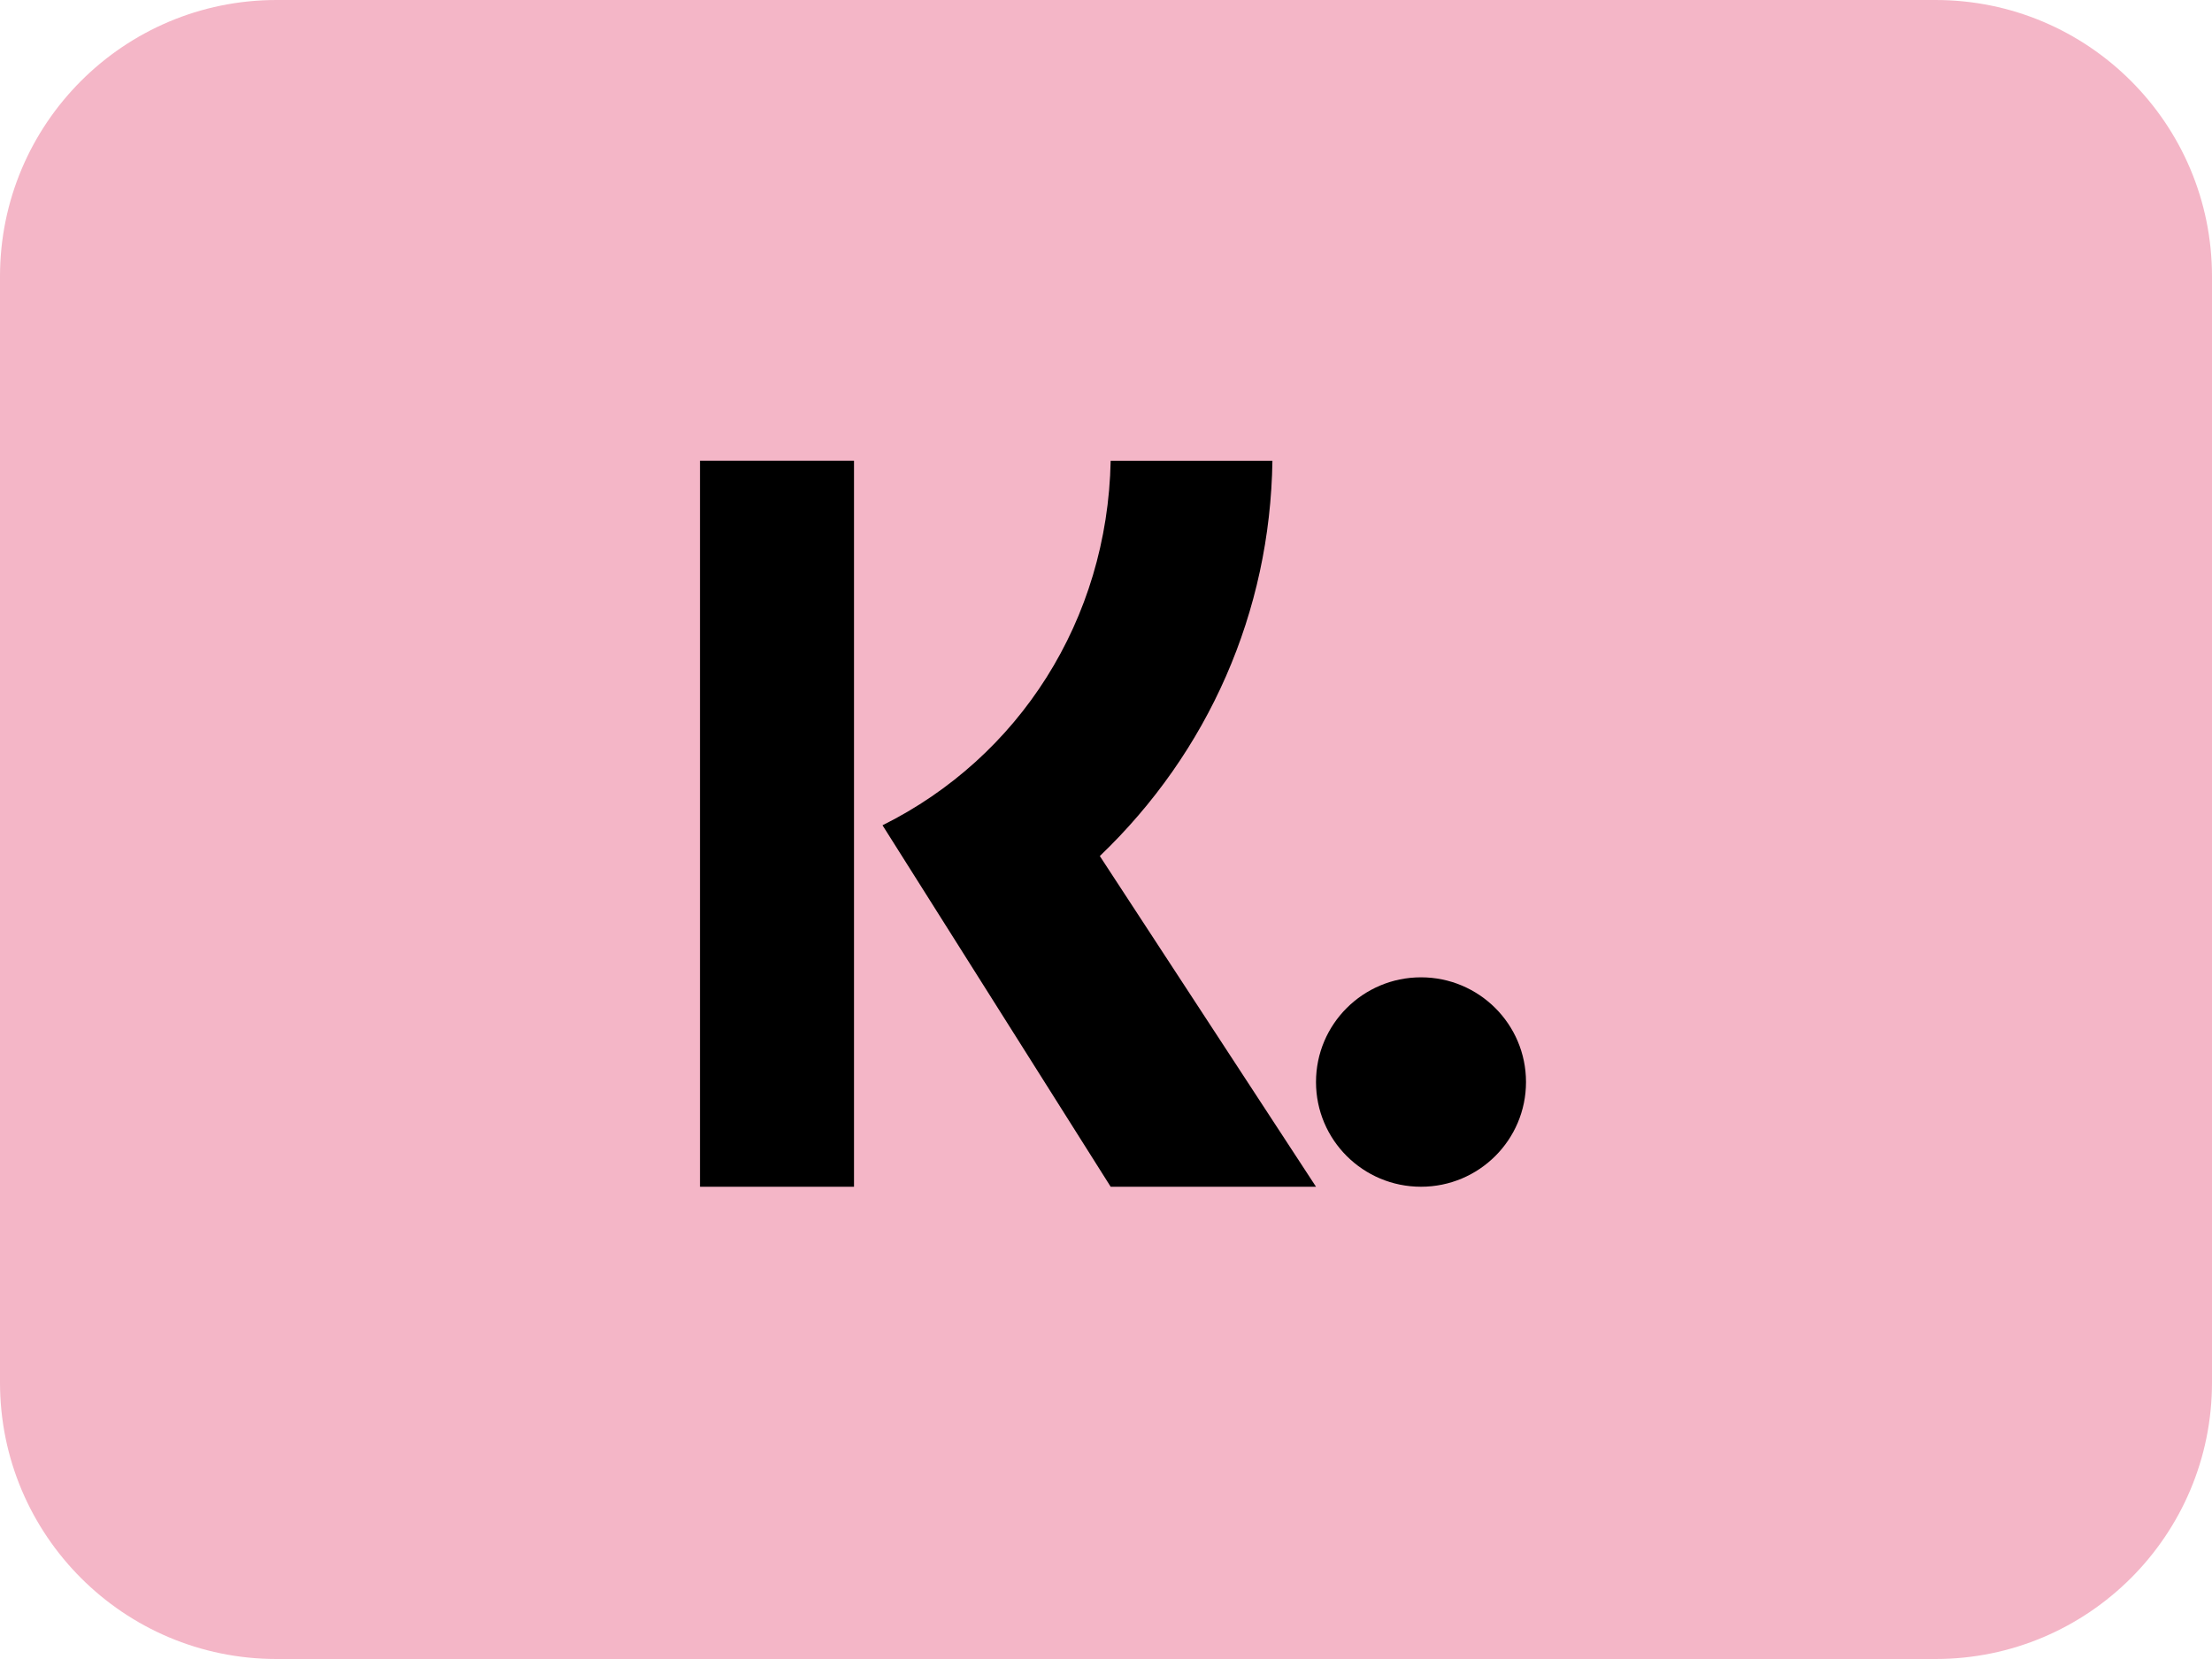 <?xml version="1.0" encoding="UTF-8"?>
<svg width="192px" height="144px" viewBox="0 0 192 144" version="1.1" xmlns="http://www.w3.org/2000/svg" xmlns:xlink="http://www.w3.org/1999/xlink">
    <title>Payment/Method/Klarna</title>
    <g id="Payment-methods" stroke="none" stroke-width="1" fill="none" fill-rule="evenodd">
        <g id="Payment" transform="translate(-1068, -171)">
            <g id="Payment/Method/Klarna" transform="translate(1068, 171)">
                <path d="M168,0 L24,0 C10.745,0 0,10.745 0,24 L0,120 C0,133.255 10.745,144 24,144 L168,144 C181.255,144 192,133.255 192,120 L192,24 C192,10.745 181.255,0 168,0 Z" id="Path" fill="#F4B6C7" fill-rule="nonzero"></path>
                <path d="M74.127,103.008 L60.759,103.008 L60.759,39.992 L74.127,39.992 L74.127,103.008 Z M76.602,71.633 C88.463,65.732 96.129,53.809 96.405,39.997 L110.445,39.997 C110.255,53.112 104.896,65.279 95.464,74.304 L114.228,103.008 L96.405,103.008 L76.602,71.633 Z" id="Shape" fill="#000000"></path>
                <path d="M114.228,93.92 C114.228,98.939 118.308,103.008 123.342,103.008 C128.375,103.008 132.456,98.939 132.456,93.92 C132.456,88.9 128.375,84.831 123.342,84.831 C118.308,84.831 114.228,88.9 114.228,93.92 Z" id="Path" fill="#000000"></path>
            </g>
        </g>
    </g>
</svg>